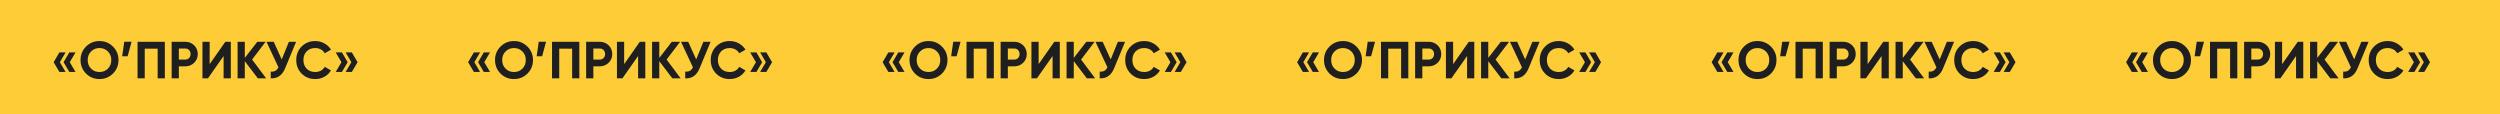 <?xml version="1.0" encoding="UTF-8"?> <svg xmlns="http://www.w3.org/2000/svg" width="766" height="35" viewBox="0 0 766 35" fill="none"> <rect width="766" height="35" fill="#FECC36"></rect> <path d="M18.198 16.048H20.102L18.342 19.056L20.102 22.048H18.198L16.438 19.056L18.198 16.048ZM21.238 16.048H23.142L21.382 19.056L23.142 22.048H21.238L19.478 19.056L21.238 16.048ZM34.612 22.544C33.482 23.664 32.106 24.224 30.484 24.224C28.863 24.224 27.487 23.664 26.356 22.544C25.236 21.403 24.676 20.021 24.676 18.4C24.676 16.768 25.236 15.392 26.356 14.272C27.487 13.141 28.863 12.576 30.484 12.576C32.106 12.576 33.482 13.141 34.612 14.272C35.743 15.392 36.308 16.768 36.308 18.4C36.308 20.032 35.743 21.413 34.612 22.544ZM27.908 21.04C28.591 21.723 29.45 22.064 30.484 22.064C31.519 22.064 32.378 21.723 33.06 21.04C33.754 20.347 34.1 19.467 34.1 18.4C34.1 17.333 33.754 16.453 33.06 15.76C32.367 15.067 31.508 14.72 30.484 14.72C29.46 14.72 28.602 15.067 27.908 15.76C27.215 16.453 26.868 17.333 26.868 18.4C26.868 19.467 27.215 20.347 27.908 21.04ZM38.072 12.784H40.312L39.112 17.232H37.432L38.072 12.784ZM42.142 12.8H50.51V24H48.302V14.912H44.35V24H42.142V12.8ZM52.595 12.8H56.771C57.837 12.8 58.744 13.163 59.491 13.888C60.227 14.613 60.595 15.504 60.595 16.56C60.595 17.616 60.227 18.507 59.491 19.232C58.744 19.957 57.837 20.32 56.771 20.32H54.803V24H52.595V12.8ZM54.803 18.256H56.771C57.24 18.256 57.629 18.096 57.939 17.776C58.248 17.445 58.403 17.04 58.403 16.56C58.403 16.069 58.248 15.664 57.939 15.344C57.629 15.024 57.24 14.864 56.771 14.864H54.803V18.256ZM70.72 24H68.512V17.168L63.712 24H62.032V12.8H64.24V19.648L69.04 12.8H70.72V24ZM77.246 18.24L81.55 24H79.006L75.006 18.752V24H72.798V12.8H75.006V17.744L78.846 12.8H81.39L77.246 18.24ZM86.313 18.208L88.521 12.8H90.729L87.369 20.912C86.473 23.088 85.001 24.117 82.953 24V21.936C83.54 21.989 84.014 21.909 84.377 21.696C84.75 21.483 85.065 21.125 85.321 20.624L81.657 12.8H83.865L86.313 18.208ZM96.594 24.224C94.919 24.224 93.528 23.664 92.418 22.544C91.32 21.435 90.77 20.053 90.77 18.4C90.77 16.736 91.32 15.355 92.418 14.256C93.528 13.136 94.919 12.576 96.594 12.576C97.608 12.576 98.541 12.816 99.394 13.296C100.258 13.765 100.93 14.405 101.41 15.216L99.506 16.32C99.229 15.819 98.834 15.429 98.322 15.152C97.81 14.864 97.234 14.72 96.594 14.72C95.506 14.72 94.626 15.061 93.954 15.744C93.293 16.437 92.962 17.323 92.962 18.4C92.962 19.467 93.293 20.347 93.954 21.04C94.626 21.723 95.506 22.064 96.594 22.064C97.234 22.064 97.81 21.925 98.322 21.648C98.845 21.36 99.24 20.971 99.506 20.48L101.41 21.584C100.93 22.395 100.258 23.04 99.394 23.52C98.541 23.989 97.608 24.224 96.594 24.224ZM102.86 16.048H104.764L106.524 19.056L104.764 22.048H102.86L104.62 19.056L102.86 16.048ZM105.9 16.048H107.804L109.564 19.056L107.804 22.048H105.9L107.66 19.056L105.9 16.048Z" fill="#1F1F1F"></path> <path d="M145.198 16.048H147.102L145.342 19.056L147.102 22.048H145.198L143.438 19.056L145.198 16.048ZM148.238 16.048H150.142L148.382 19.056L150.142 22.048H148.238L146.478 19.056L148.238 16.048ZM161.612 22.544C160.482 23.664 159.106 24.224 157.484 24.224C155.863 24.224 154.487 23.664 153.356 22.544C152.236 21.403 151.676 20.021 151.676 18.4C151.676 16.768 152.236 15.392 153.356 14.272C154.487 13.141 155.863 12.576 157.484 12.576C159.106 12.576 160.482 13.141 161.612 14.272C162.743 15.392 163.308 16.768 163.308 18.4C163.308 20.032 162.743 21.413 161.612 22.544ZM154.908 21.04C155.591 21.723 156.45 22.064 157.484 22.064C158.519 22.064 159.378 21.723 160.06 21.04C160.754 20.347 161.1 19.467 161.1 18.4C161.1 17.333 160.754 16.453 160.06 15.76C159.367 15.067 158.508 14.72 157.484 14.72C156.46 14.72 155.602 15.067 154.908 15.76C154.215 16.453 153.868 17.333 153.868 18.4C153.868 19.467 154.215 20.347 154.908 21.04ZM165.072 12.784H167.312L166.112 17.232H164.432L165.072 12.784ZM169.142 12.8H177.51V24H175.302V14.912H171.35V24H169.142V12.8ZM179.595 12.8H183.771C184.837 12.8 185.744 13.163 186.491 13.888C187.227 14.613 187.595 15.504 187.595 16.56C187.595 17.616 187.227 18.507 186.491 19.232C185.744 19.957 184.837 20.32 183.771 20.32H181.803V24H179.595V12.8ZM181.803 18.256H183.771C184.24 18.256 184.629 18.096 184.939 17.776C185.248 17.445 185.403 17.04 185.403 16.56C185.403 16.069 185.248 15.664 184.939 15.344C184.629 15.024 184.24 14.864 183.771 14.864H181.803V18.256ZM197.72 24H195.512V17.168L190.712 24H189.032V12.8H191.24V19.648L196.04 12.8H197.72V24ZM204.246 18.24L208.55 24H206.006L202.006 18.752V24H199.798V12.8H202.006V17.744L205.846 12.8H208.39L204.246 18.24ZM213.313 18.208L215.521 12.8H217.729L214.369 20.912C213.473 23.088 212.001 24.117 209.953 24V21.936C210.54 21.989 211.014 21.909 211.377 21.696C211.75 21.483 212.065 21.125 212.321 20.624L208.657 12.8H210.865L213.313 18.208ZM223.594 24.224C221.92 24.224 220.528 23.664 219.418 22.544C218.32 21.435 217.77 20.053 217.77 18.4C217.77 16.736 218.32 15.355 219.418 14.256C220.528 13.136 221.92 12.576 223.594 12.576C224.608 12.576 225.541 12.816 226.394 13.296C227.258 13.765 227.93 14.405 228.41 15.216L226.506 16.32C226.229 15.819 225.834 15.429 225.322 15.152C224.81 14.864 224.234 14.72 223.594 14.72C222.506 14.72 221.626 15.061 220.954 15.744C220.293 16.437 219.962 17.323 219.962 18.4C219.962 19.467 220.293 20.347 220.954 21.04C221.626 21.723 222.506 22.064 223.594 22.064C224.234 22.064 224.81 21.925 225.322 21.648C225.845 21.36 226.24 20.971 226.506 20.48L228.41 21.584C227.93 22.395 227.258 23.04 226.394 23.52C225.541 23.989 224.608 24.224 223.594 24.224ZM229.86 16.048H231.764L233.524 19.056L231.764 22.048H229.86L231.62 19.056L229.86 16.048ZM232.9 16.048H234.804L236.564 19.056L234.804 22.048H232.9L234.66 19.056L232.9 16.048Z" fill="#1F1F1F"></path> <path d="M272.198 16.048H274.102L272.342 19.056L274.102 22.048H272.198L270.438 19.056L272.198 16.048ZM275.238 16.048H277.142L275.382 19.056L277.142 22.048H275.238L273.478 19.056L275.238 16.048ZM288.612 22.544C287.482 23.664 286.106 24.224 284.484 24.224C282.863 24.224 281.487 23.664 280.356 22.544C279.236 21.403 278.676 20.021 278.676 18.4C278.676 16.768 279.236 15.392 280.356 14.272C281.487 13.141 282.863 12.576 284.484 12.576C286.106 12.576 287.482 13.141 288.612 14.272C289.743 15.392 290.308 16.768 290.308 18.4C290.308 20.032 289.743 21.413 288.612 22.544ZM281.908 21.04C282.591 21.723 283.45 22.064 284.484 22.064C285.519 22.064 286.378 21.723 287.06 21.04C287.754 20.347 288.1 19.467 288.1 18.4C288.1 17.333 287.754 16.453 287.06 15.76C286.367 15.067 285.508 14.72 284.484 14.72C283.46 14.72 282.602 15.067 281.908 15.76C281.215 16.453 280.868 17.333 280.868 18.4C280.868 19.467 281.215 20.347 281.908 21.04ZM292.072 12.784H294.312L293.112 17.232H291.432L292.072 12.784ZM296.142 12.8H304.51V24H302.302V14.912H298.35V24H296.142V12.8ZM306.595 12.8H310.771C311.837 12.8 312.744 13.163 313.491 13.888C314.227 14.613 314.595 15.504 314.595 16.56C314.595 17.616 314.227 18.507 313.491 19.232C312.744 19.957 311.837 20.32 310.771 20.32H308.803V24H306.595V12.8ZM308.803 18.256H310.771C311.24 18.256 311.629 18.096 311.939 17.776C312.248 17.445 312.403 17.04 312.403 16.56C312.403 16.069 312.248 15.664 311.939 15.344C311.629 15.024 311.24 14.864 310.771 14.864H308.803V18.256ZM324.72 24H322.512V17.168L317.712 24H316.032V12.8H318.24V19.648L323.04 12.8H324.72V24ZM331.246 18.24L335.55 24H333.006L329.006 18.752V24H326.798V12.8H329.006V17.744L332.846 12.8H335.39L331.246 18.24ZM340.313 18.208L342.521 12.8H344.729L341.369 20.912C340.473 23.088 339.001 24.117 336.953 24V21.936C337.54 21.989 338.014 21.909 338.377 21.696C338.75 21.483 339.065 21.125 339.321 20.624L335.657 12.8H337.865L340.313 18.208ZM350.594 24.224C348.92 24.224 347.528 23.664 346.418 22.544C345.32 21.435 344.77 20.053 344.77 18.4C344.77 16.736 345.32 15.355 346.418 14.256C347.528 13.136 348.92 12.576 350.594 12.576C351.608 12.576 352.541 12.816 353.394 13.296C354.258 13.765 354.93 14.405 355.41 15.216L353.506 16.32C353.229 15.819 352.834 15.429 352.322 15.152C351.81 14.864 351.234 14.72 350.594 14.72C349.506 14.72 348.626 15.061 347.954 15.744C347.293 16.437 346.962 17.323 346.962 18.4C346.962 19.467 347.293 20.347 347.954 21.04C348.626 21.723 349.506 22.064 350.594 22.064C351.234 22.064 351.81 21.925 352.322 21.648C352.845 21.36 353.24 20.971 353.506 20.48L355.41 21.584C354.93 22.395 354.258 23.04 353.394 23.52C352.541 23.989 351.608 24.224 350.594 24.224ZM356.86 16.048H358.764L360.524 19.056L358.764 22.048H356.86L358.62 19.056L356.86 16.048ZM359.9 16.048H361.804L363.564 19.056L361.804 22.048H359.9L361.66 19.056L359.9 16.048Z" fill="#1F1F1F"></path> <path d="M399.198 16.048H401.102L399.342 19.056L401.102 22.048H399.198L397.438 19.056L399.198 16.048ZM402.238 16.048H404.142L402.382 19.056L404.142 22.048H402.238L400.478 19.056L402.238 16.048ZM415.612 22.544C414.482 23.664 413.106 24.224 411.484 24.224C409.863 24.224 408.487 23.664 407.356 22.544C406.236 21.403 405.676 20.021 405.676 18.4C405.676 16.768 406.236 15.392 407.356 14.272C408.487 13.141 409.863 12.576 411.484 12.576C413.106 12.576 414.482 13.141 415.612 14.272C416.743 15.392 417.308 16.768 417.308 18.4C417.308 20.032 416.743 21.413 415.612 22.544ZM408.908 21.04C409.591 21.723 410.45 22.064 411.484 22.064C412.519 22.064 413.378 21.723 414.06 21.04C414.754 20.347 415.1 19.467 415.1 18.4C415.1 17.333 414.754 16.453 414.06 15.76C413.367 15.067 412.508 14.72 411.484 14.72C410.46 14.72 409.602 15.067 408.908 15.76C408.215 16.453 407.868 17.333 407.868 18.4C407.868 19.467 408.215 20.347 408.908 21.04ZM419.072 12.784H421.312L420.112 17.232H418.432L419.072 12.784ZM423.142 12.8H431.51V24H429.302V14.912H425.35V24H423.142V12.8ZM433.595 12.8H437.771C438.837 12.8 439.744 13.163 440.491 13.888C441.227 14.613 441.595 15.504 441.595 16.56C441.595 17.616 441.227 18.507 440.491 19.232C439.744 19.957 438.837 20.32 437.771 20.32H435.803V24H433.595V12.8ZM435.803 18.256H437.771C438.24 18.256 438.629 18.096 438.939 17.776C439.248 17.445 439.403 17.04 439.403 16.56C439.403 16.069 439.248 15.664 438.939 15.344C438.629 15.024 438.24 14.864 437.771 14.864H435.803V18.256ZM451.72 24H449.512V17.168L444.712 24H443.032V12.8H445.24V19.648L450.04 12.8H451.72V24ZM458.246 18.24L462.55 24H460.006L456.006 18.752V24H453.798V12.8H456.006V17.744L459.846 12.8H462.39L458.246 18.24ZM467.313 18.208L469.521 12.8H471.729L468.369 20.912C467.473 23.088 466.001 24.117 463.953 24V21.936C464.54 21.989 465.014 21.909 465.377 21.696C465.75 21.483 466.065 21.125 466.321 20.624L462.657 12.8H464.865L467.313 18.208ZM477.594 24.224C475.92 24.224 474.528 23.664 473.418 22.544C472.32 21.435 471.77 20.053 471.77 18.4C471.77 16.736 472.32 15.355 473.418 14.256C474.528 13.136 475.92 12.576 477.594 12.576C478.608 12.576 479.541 12.816 480.394 13.296C481.258 13.765 481.93 14.405 482.41 15.216L480.506 16.32C480.229 15.819 479.834 15.429 479.322 15.152C478.81 14.864 478.234 14.72 477.594 14.72C476.506 14.72 475.626 15.061 474.954 15.744C474.293 16.437 473.962 17.323 473.962 18.4C473.962 19.467 474.293 20.347 474.954 21.04C475.626 21.723 476.506 22.064 477.594 22.064C478.234 22.064 478.81 21.925 479.322 21.648C479.845 21.36 480.24 20.971 480.506 20.48L482.41 21.584C481.93 22.395 481.258 23.04 480.394 23.52C479.541 23.989 478.608 24.224 477.594 24.224ZM483.86 16.048H485.764L487.524 19.056L485.764 22.048H483.86L485.62 19.056L483.86 16.048ZM486.9 16.048H488.804L490.564 19.056L488.804 22.048H486.9L488.66 19.056L486.9 16.048Z" fill="#1F1F1F"></path> <path d="M526.198 16.048H528.102L526.342 19.056L528.102 22.048H526.198L524.438 19.056L526.198 16.048ZM529.238 16.048H531.142L529.382 19.056L531.142 22.048H529.238L527.478 19.056L529.238 16.048ZM542.612 22.544C541.482 23.664 540.106 24.224 538.484 24.224C536.863 24.224 535.487 23.664 534.356 22.544C533.236 21.403 532.676 20.021 532.676 18.4C532.676 16.768 533.236 15.392 534.356 14.272C535.487 13.141 536.863 12.576 538.484 12.576C540.106 12.576 541.482 13.141 542.612 14.272C543.743 15.392 544.308 16.768 544.308 18.4C544.308 20.032 543.743 21.413 542.612 22.544ZM535.908 21.04C536.591 21.723 537.45 22.064 538.484 22.064C539.519 22.064 540.378 21.723 541.06 21.04C541.754 20.347 542.1 19.467 542.1 18.4C542.1 17.333 541.754 16.453 541.06 15.76C540.367 15.067 539.508 14.72 538.484 14.72C537.46 14.72 536.602 15.067 535.908 15.76C535.215 16.453 534.868 17.333 534.868 18.4C534.868 19.467 535.215 20.347 535.908 21.04ZM546.072 12.784H548.312L547.112 17.232H545.432L546.072 12.784ZM550.142 12.8H558.51V24H556.302V14.912H552.35V24H550.142V12.8ZM560.595 12.8H564.771C565.837 12.8 566.744 13.163 567.491 13.888C568.227 14.613 568.595 15.504 568.595 16.56C568.595 17.616 568.227 18.507 567.491 19.232C566.744 19.957 565.837 20.32 564.771 20.32H562.803V24H560.595V12.8ZM562.803 18.256H564.771C565.24 18.256 565.629 18.096 565.939 17.776C566.248 17.445 566.403 17.04 566.403 16.56C566.403 16.069 566.248 15.664 565.939 15.344C565.629 15.024 565.24 14.864 564.771 14.864H562.803V18.256ZM578.72 24H576.512V17.168L571.712 24H570.032V12.8H572.24V19.648L577.04 12.8H578.72V24ZM585.246 18.24L589.55 24H587.006L583.006 18.752V24H580.798V12.8H583.006V17.744L586.846 12.8H589.39L585.246 18.24ZM594.313 18.208L596.521 12.8H598.729L595.369 20.912C594.473 23.088 593.001 24.117 590.953 24V21.936C591.54 21.989 592.014 21.909 592.377 21.696C592.75 21.483 593.065 21.125 593.321 20.624L589.657 12.8H591.865L594.313 18.208ZM604.594 24.224C602.92 24.224 601.528 23.664 600.418 22.544C599.32 21.435 598.77 20.053 598.77 18.4C598.77 16.736 599.32 15.355 600.418 14.256C601.528 13.136 602.92 12.576 604.594 12.576C605.608 12.576 606.541 12.816 607.394 13.296C608.258 13.765 608.93 14.405 609.41 15.216L607.506 16.32C607.229 15.819 606.834 15.429 606.322 15.152C605.81 14.864 605.234 14.72 604.594 14.72C603.506 14.72 602.626 15.061 601.954 15.744C601.293 16.437 600.962 17.323 600.962 18.4C600.962 19.467 601.293 20.347 601.954 21.04C602.626 21.723 603.506 22.064 604.594 22.064C605.234 22.064 605.81 21.925 606.322 21.648C606.845 21.36 607.24 20.971 607.506 20.48L609.41 21.584C608.93 22.395 608.258 23.04 607.394 23.52C606.541 23.989 605.608 24.224 604.594 24.224ZM610.86 16.048H612.764L614.524 19.056L612.764 22.048H610.86L612.62 19.056L610.86 16.048ZM613.9 16.048H615.804L617.564 19.056L615.804 22.048H613.9L615.66 19.056L613.9 16.048Z" fill="#1F1F1F"></path> <path d="M653.198 16.048H655.102L653.342 19.056L655.102 22.048H653.198L651.438 19.056L653.198 16.048ZM656.238 16.048H658.142L656.382 19.056L658.142 22.048H656.238L654.478 19.056L656.238 16.048ZM669.612 22.544C668.482 23.664 667.106 24.224 665.484 24.224C663.863 24.224 662.487 23.664 661.356 22.544C660.236 21.403 659.676 20.021 659.676 18.4C659.676 16.768 660.236 15.392 661.356 14.272C662.487 13.141 663.863 12.576 665.484 12.576C667.106 12.576 668.482 13.141 669.612 14.272C670.743 15.392 671.308 16.768 671.308 18.4C671.308 20.032 670.743 21.413 669.612 22.544ZM662.908 21.04C663.591 21.723 664.45 22.064 665.484 22.064C666.519 22.064 667.378 21.723 668.06 21.04C668.754 20.347 669.1 19.467 669.1 18.4C669.1 17.333 668.754 16.453 668.06 15.76C667.367 15.067 666.508 14.72 665.484 14.72C664.46 14.72 663.602 15.067 662.908 15.76C662.215 16.453 661.868 17.333 661.868 18.4C661.868 19.467 662.215 20.347 662.908 21.04ZM673.072 12.784H675.312L674.112 17.232H672.432L673.072 12.784ZM677.142 12.8H685.51V24H683.302V14.912H679.35V24H677.142V12.8ZM687.595 12.8H691.771C692.837 12.8 693.744 13.163 694.491 13.888C695.227 14.613 695.595 15.504 695.595 16.56C695.595 17.616 695.227 18.507 694.491 19.232C693.744 19.957 692.837 20.32 691.771 20.32H689.803V24H687.595V12.8ZM689.803 18.256H691.771C692.24 18.256 692.629 18.096 692.939 17.776C693.248 17.445 693.403 17.04 693.403 16.56C693.403 16.069 693.248 15.664 692.939 15.344C692.629 15.024 692.24 14.864 691.771 14.864H689.803V18.256ZM705.72 24H703.512V17.168L698.712 24H697.032V12.8H699.24V19.648L704.04 12.8H705.72V24ZM712.246 18.24L716.55 24H714.006L710.006 18.752V24H707.798V12.8H710.006V17.744L713.846 12.8H716.39L712.246 18.24ZM721.313 18.208L723.521 12.8H725.729L722.369 20.912C721.473 23.088 720.001 24.117 717.953 24V21.936C718.54 21.989 719.014 21.909 719.377 21.696C719.75 21.483 720.065 21.125 720.321 20.624L716.657 12.8H718.865L721.313 18.208ZM731.594 24.224C729.92 24.224 728.528 23.664 727.418 22.544C726.32 21.435 725.77 20.053 725.77 18.4C725.77 16.736 726.32 15.355 727.418 14.256C728.528 13.136 729.92 12.576 731.594 12.576C732.608 12.576 733.541 12.816 734.394 13.296C735.258 13.765 735.93 14.405 736.41 15.216L734.506 16.32C734.229 15.819 733.834 15.429 733.322 15.152C732.81 14.864 732.234 14.72 731.594 14.72C730.506 14.72 729.626 15.061 728.954 15.744C728.293 16.437 727.962 17.323 727.962 18.4C727.962 19.467 728.293 20.347 728.954 21.04C729.626 21.723 730.506 22.064 731.594 22.064C732.234 22.064 732.81 21.925 733.322 21.648C733.845 21.36 734.24 20.971 734.506 20.48L736.41 21.584C735.93 22.395 735.258 23.04 734.394 23.52C733.541 23.989 732.608 24.224 731.594 24.224ZM737.86 16.048H739.764L741.524 19.056L739.764 22.048H737.86L739.62 19.056L737.86 16.048ZM740.9 16.048H742.804L744.564 19.056L742.804 22.048H740.9L742.66 19.056L740.9 16.048Z" fill="#1F1F1F"></path> </svg> 